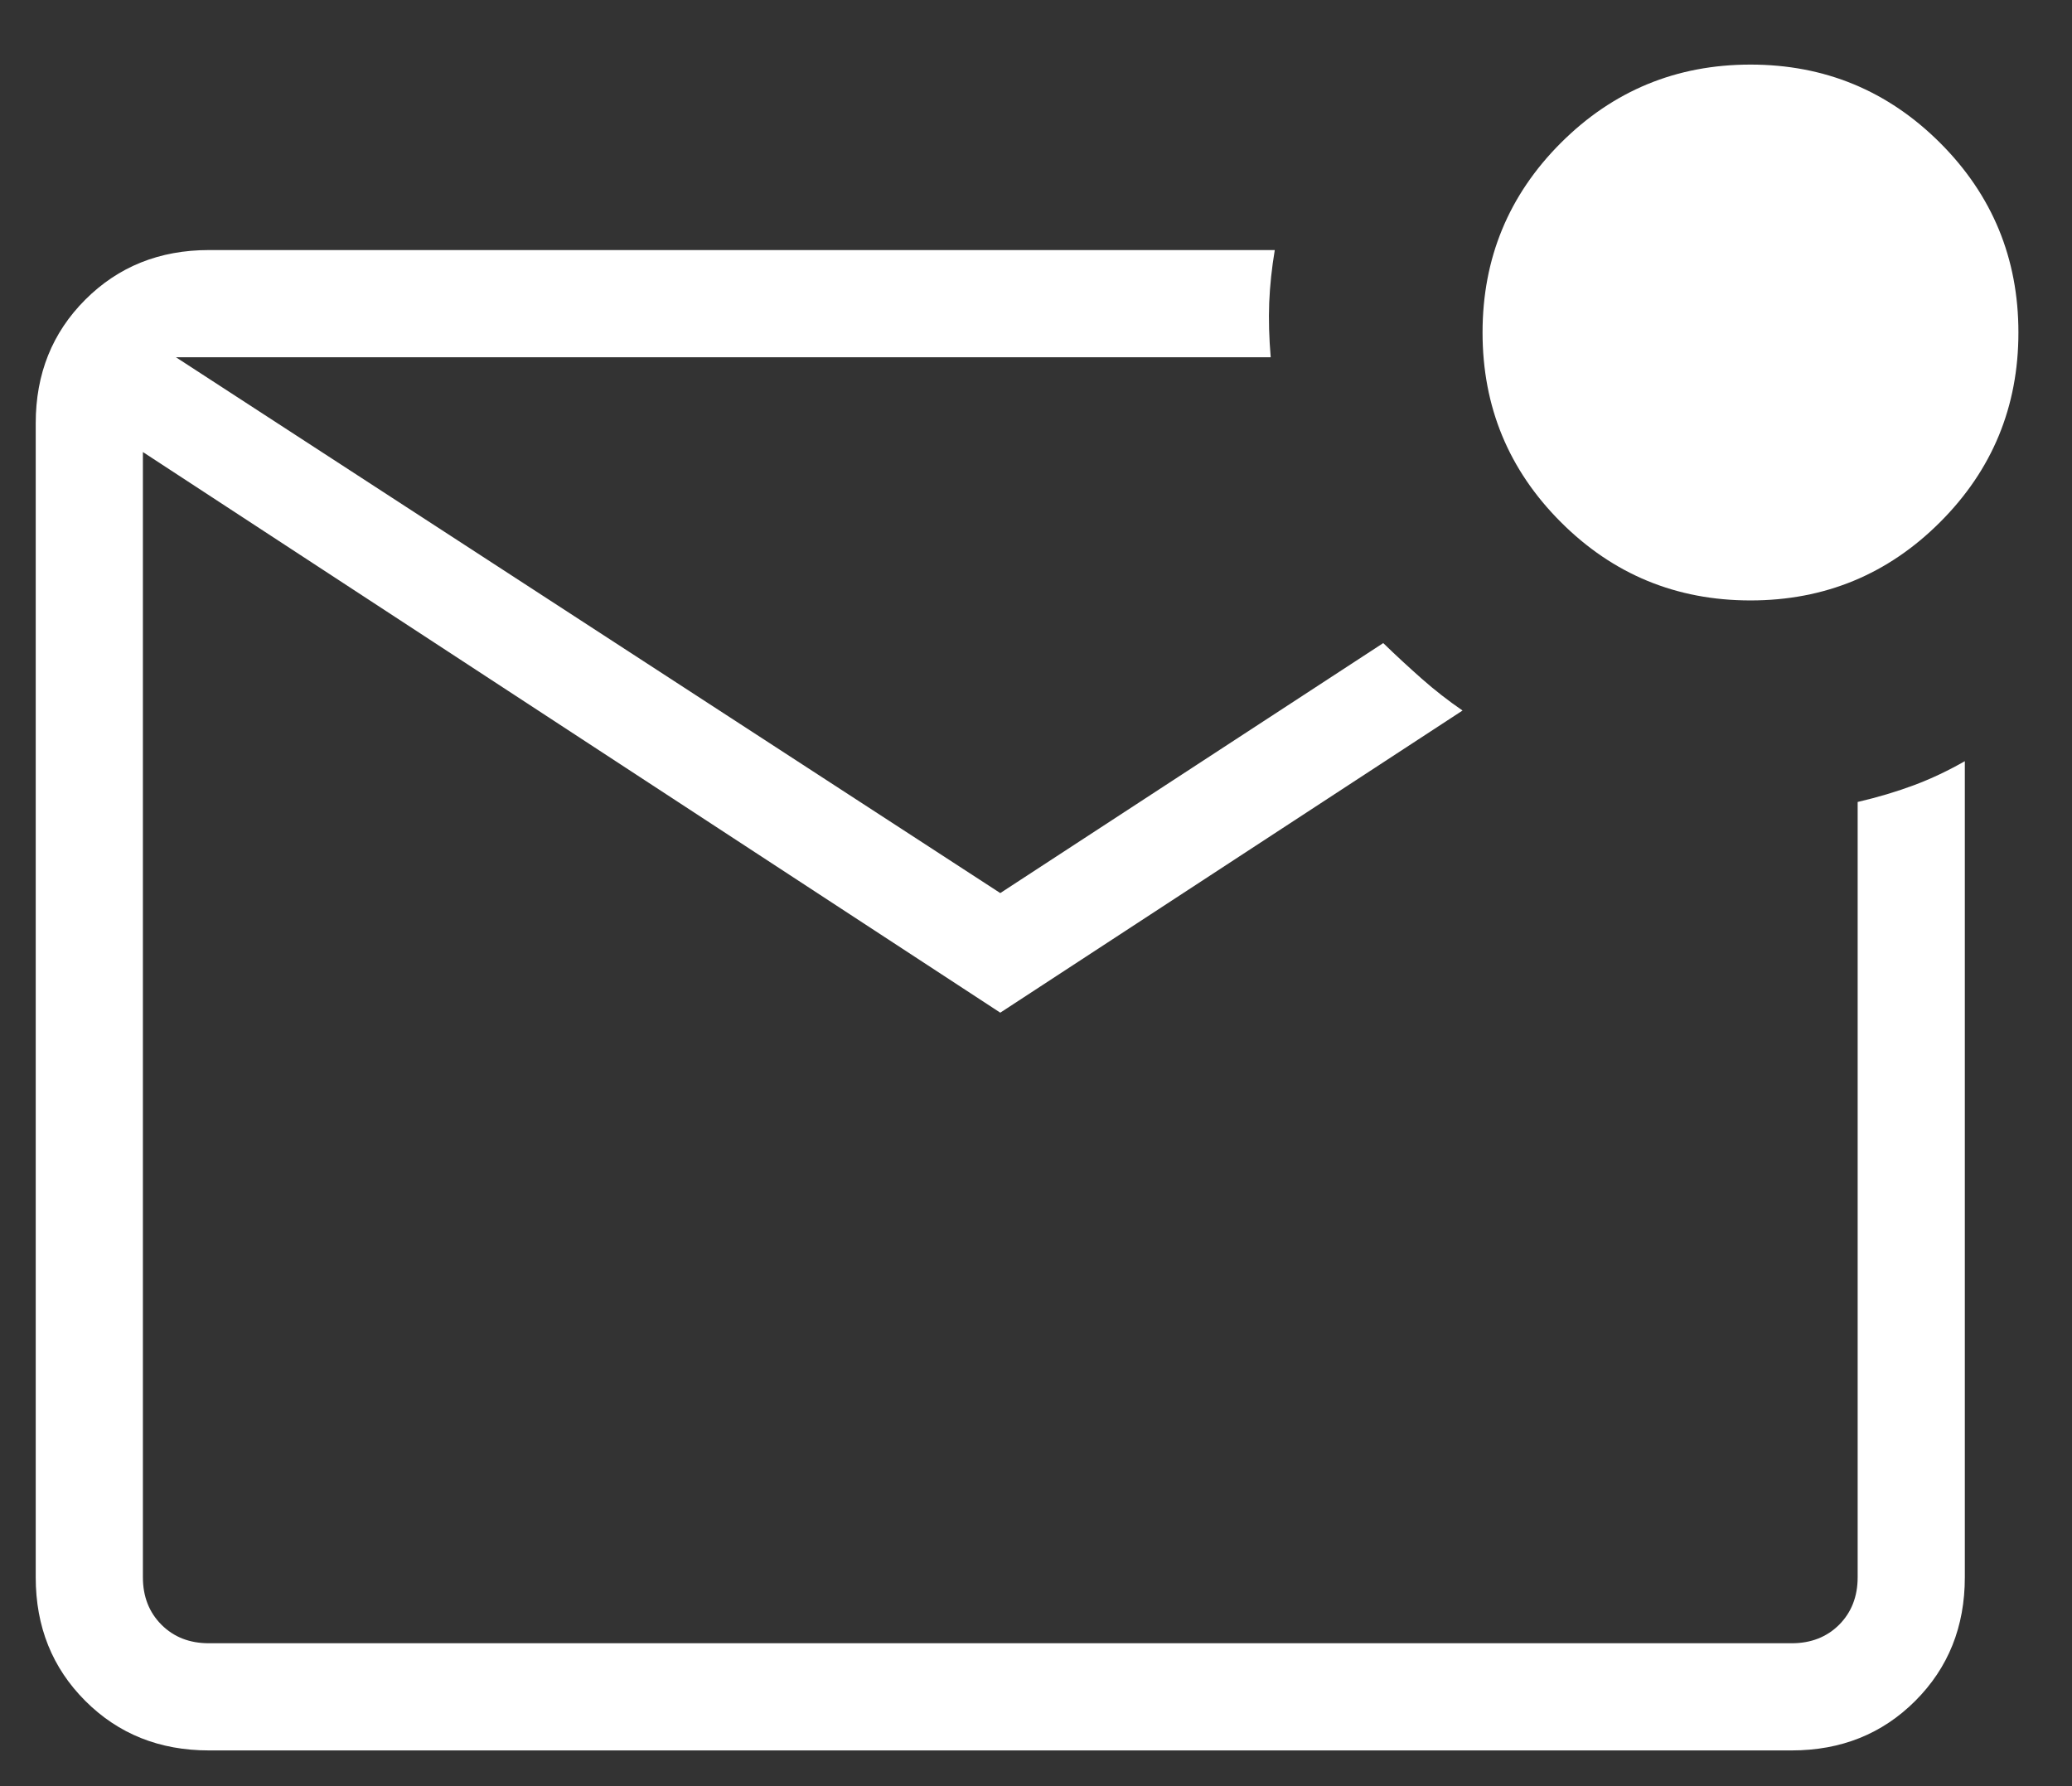 <?xml version="1.0" encoding="UTF-8"?> <svg xmlns="http://www.w3.org/2000/svg" width="29" height="25" viewBox="0 0 29 25" fill="none"><rect x="0" y="0" width="29" height="25" fill="#333333" stroke="none"/><path d="M2.923 24.5C2.233 24.5 1.656 24.269 1.194 23.807C0.731 23.344 0.5 22.768 0.5 22.077V5.924C0.5 5.233 0.731 4.657 1.194 4.194C1.656 3.732 2.233 3.5 2.923 3.5H17.842C17.8 3.75 17.774 3.996 17.764 4.236C17.755 4.476 17.762 4.731 17.785 5H2.462L14 12.5L19.36 9.001C19.537 9.173 19.716 9.338 19.898 9.499C20.079 9.659 20.27 9.808 20.47 9.945L14 14.174L2 6.327V22.077C2 22.346 2.087 22.568 2.26 22.741C2.433 22.914 2.654 23 2.923 23H25.077C25.346 23 25.567 22.914 25.741 22.741C25.913 22.568 26 22.346 26 22.077V11.225C26.287 11.158 26.55 11.079 26.791 10.989C27.031 10.899 27.267 10.787 27.5 10.654V22.077C27.5 22.768 27.269 23.344 26.806 23.807C26.344 24.269 25.767 24.5 25.077 24.5H2.923ZM24.5 8.404C23.462 8.404 22.577 8.039 21.846 7.308C21.115 6.577 20.75 5.693 20.75 4.654C20.75 3.616 21.115 2.731 21.846 2C22.577 1.27 23.462 0.904 24.5 0.904C25.538 0.904 26.423 1.27 27.154 2C27.885 2.731 28.25 3.616 28.25 4.654C28.25 5.693 27.885 6.577 27.154 7.308C26.423 8.039 25.538 8.404 24.5 8.404Z" fill="white"></path></svg> 